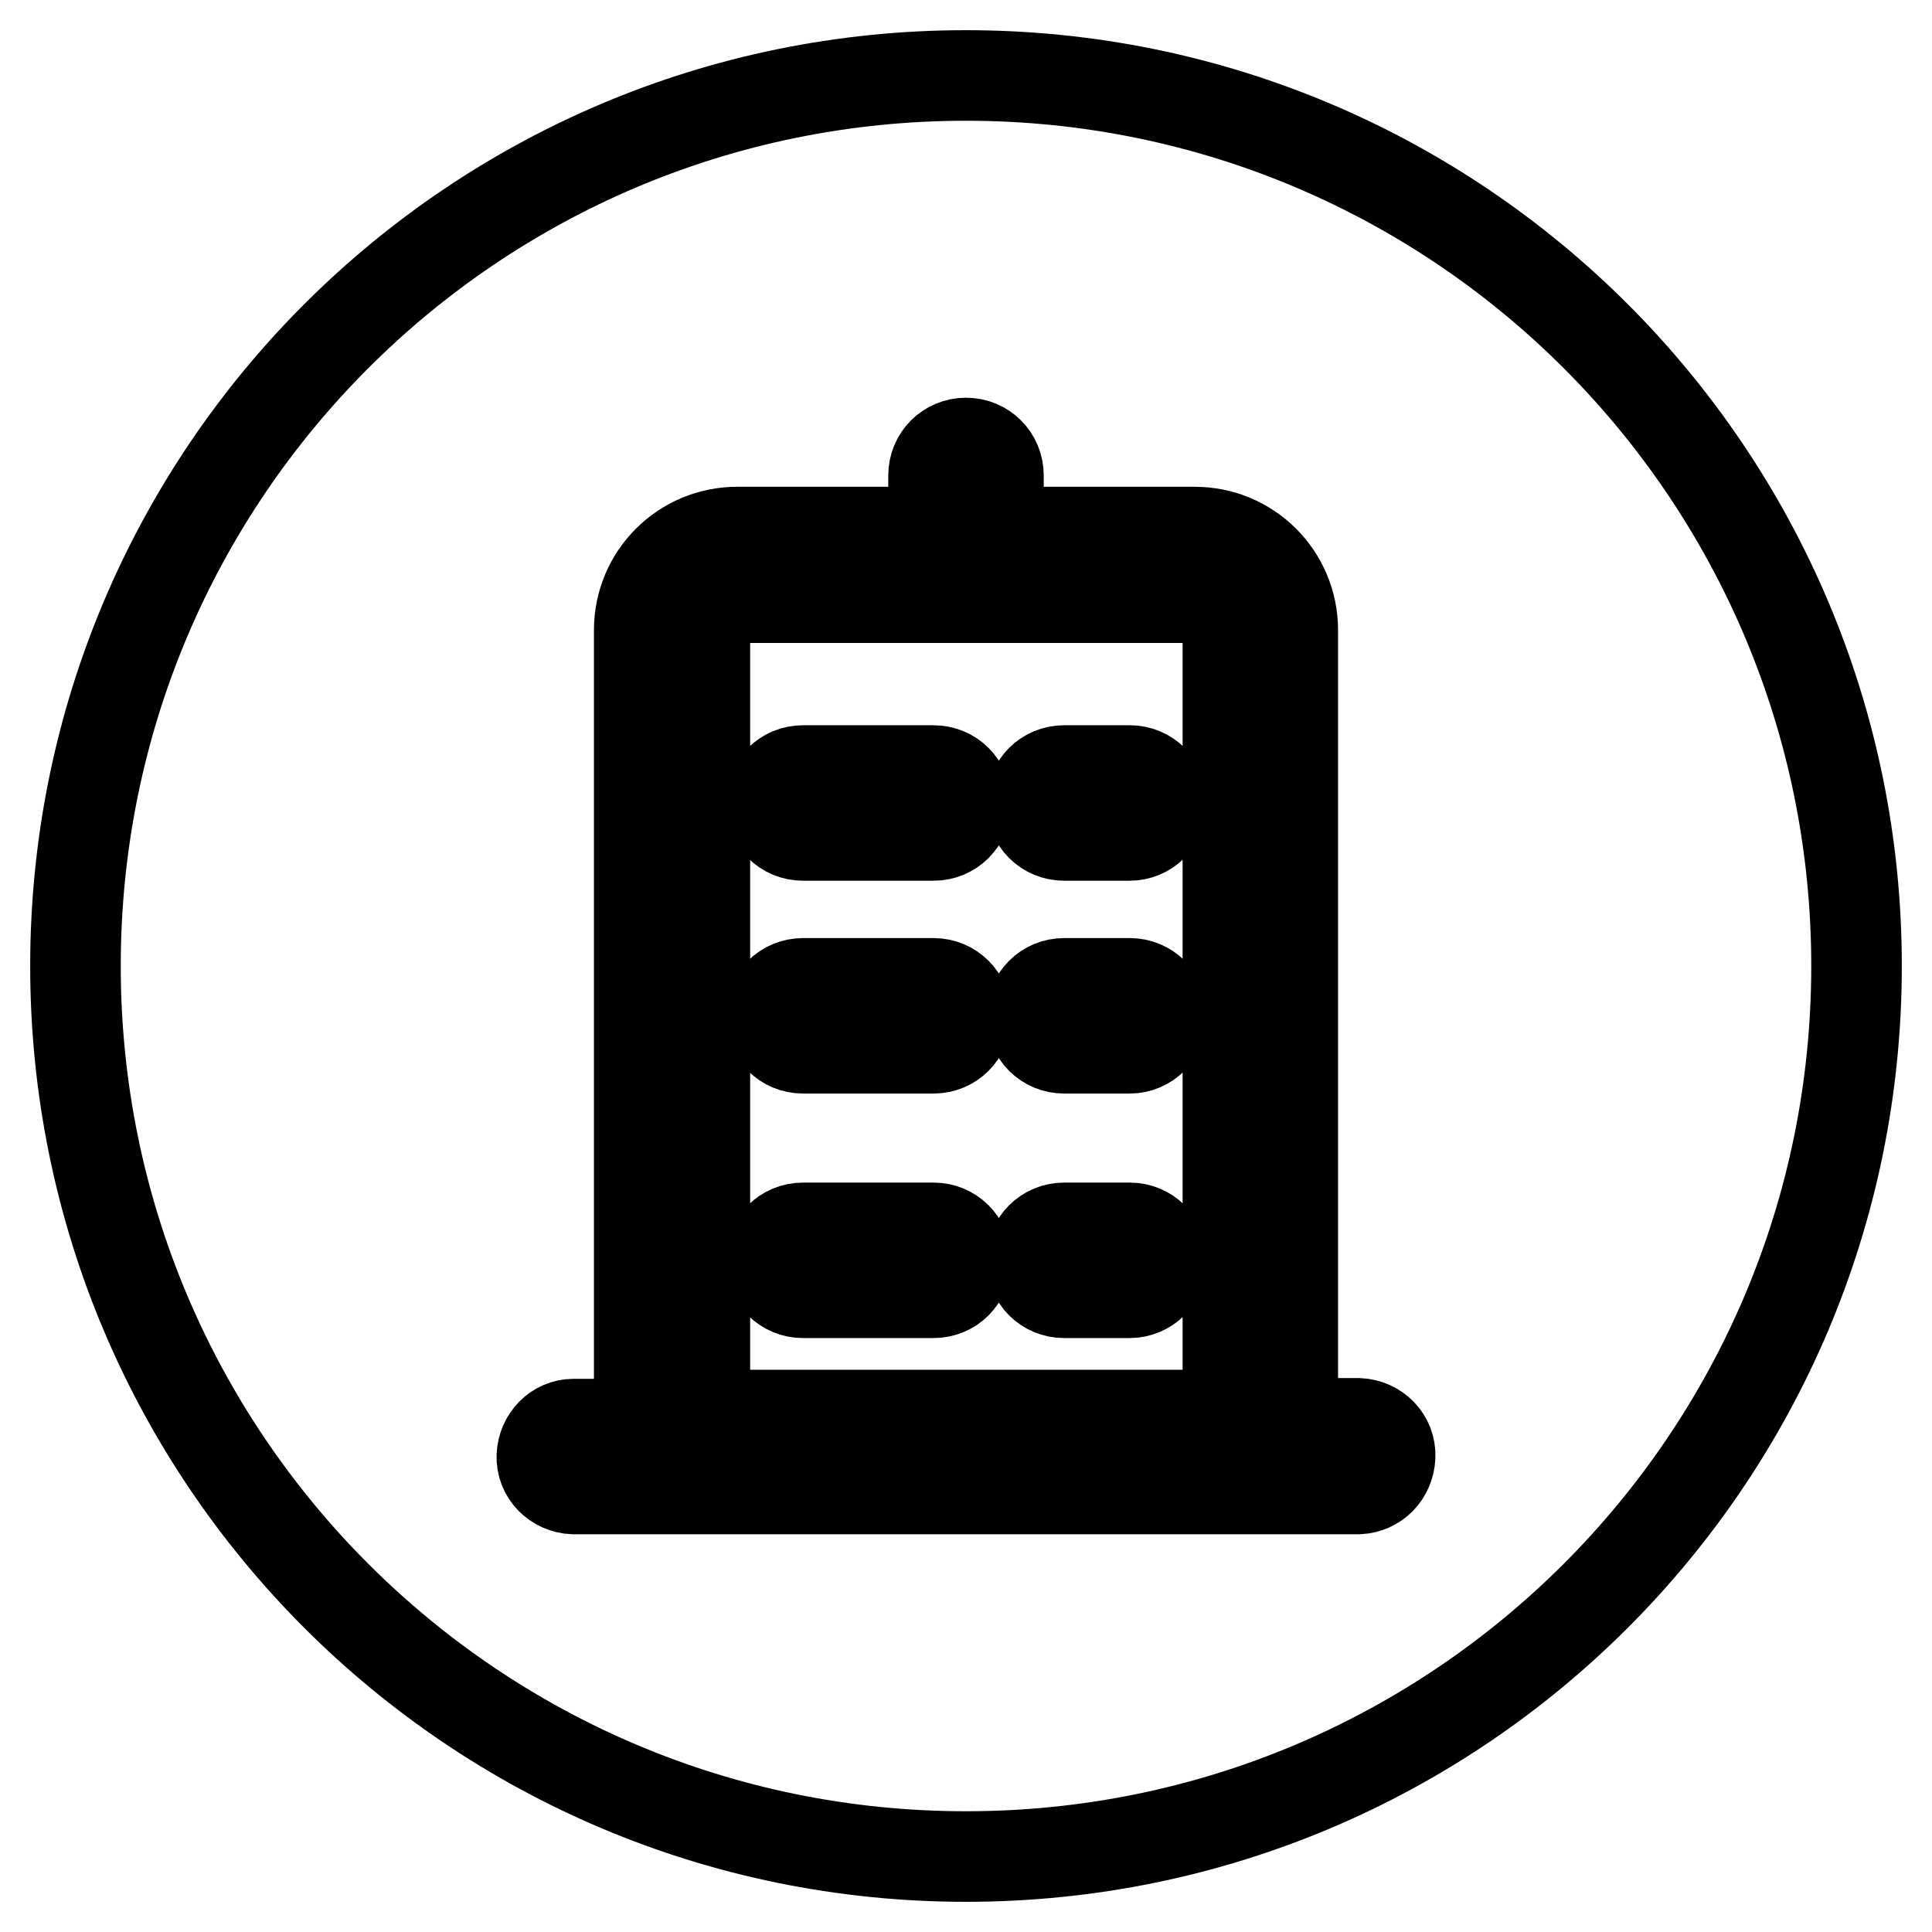 <?xml version="1.0" encoding="utf-8"?>
<!-- Svg Vector Icons : http://www.onlinewebfonts.com/icon -->
<!DOCTYPE svg PUBLIC "-//W3C//DTD SVG 1.1//EN" "http://www.w3.org/Graphics/SVG/1.1/DTD/svg11.dtd">
<svg version="1.1" xmlns="http://www.w3.org/2000/svg" xmlns:xlink="http://www.w3.org/1999/xlink" x="0px" y="0px" viewBox="0 0 256 256" enable-background="new 0 0 256 256" xml:space="preserve">
<g> <path stroke-width="12" fill-opacity="0" stroke="#000000"  d="M158.3,79.2H97.7c-2.4,0-4.3,1.9-4.3,4.3v104h69.3v-104C162.7,81.1,160.7,79.2,158.3,79.2L158.3,79.2z  M123.7,171.3h-17.3c-2.4,0-4.3-1.9-4.3-4.3c0-2.4,1.9-4.3,4.3-4.3c0,0,0,0,0,0h17.3c2.4,0,4.3,1.9,4.3,4.3 C128,169.4,126.1,171.3,123.7,171.3z M123.7,138.9h-17.3c-2.4,0-4.3-1.9-4.3-4.3c0-2.4,1.9-4.3,4.3-4.3c0,0,0,0,0,0h17.3 c2.4,0,4.3,1.9,4.3,4.3C128,137,126.1,138.9,123.7,138.9z M123.7,110.7h-17.3c-2.4,0-4.3-1.9-4.3-4.3s1.9-4.3,4.3-4.3h17.3 c2.4,0,4.3,1.9,4.3,4.3S126.1,110.7,123.7,110.7L123.7,110.7z M149.7,171.3H141c-2.4,0-4.3-1.9-4.3-4.3c0-2.4,1.9-4.3,4.3-4.3h8.7 c2.4,0,4.3,1.9,4.3,4.3C154,169.4,152,171.3,149.7,171.3z M149.7,138.9H141c-2.4,0-4.3-1.9-4.3-4.3c0-2.4,1.9-4.3,4.3-4.3h8.7 c2.4,0,4.3,1.9,4.3,4.3C154,137,152,138.9,149.7,138.9z M149.7,110.7H141c-2.4,0-4.3-1.9-4.3-4.3s1.9-4.3,4.3-4.3h8.7 c2.4,0,4.3,1.9,4.3,4.3S152,110.7,149.7,110.7z"/> <path stroke-width="12" fill-opacity="0" stroke="#000000"  d="M128,10C62.8,10,10,62.8,10,128c0,65.2,52.8,118,118,118c65.2,0,118-52.8,118-118C246,62.8,193.2,10,128,10 z M180,197.3H76c-2.4-0.1-4.3-2-4.2-4.4c0.1-2.3,1.9-4.2,4.2-4.2h8.7V83.5c0-7.2,5.8-13,13-13h26.1c-0.1-0.3-0.1-0.6-0.1-0.9V63 c0-2.4,1.9-4.3,4.3-4.3c2.4,0,4.3,1.9,4.3,4.3v6.6c0,0.3,0,0.6-0.1,0.9h26.1c7.2,0,13,5.8,13,13v105.1h8.7c2.4,0.1,4.3,2,4.2,4.4 C184.1,195.4,182.3,197.2,180,197.3L180,197.3z"/></g>
</svg>